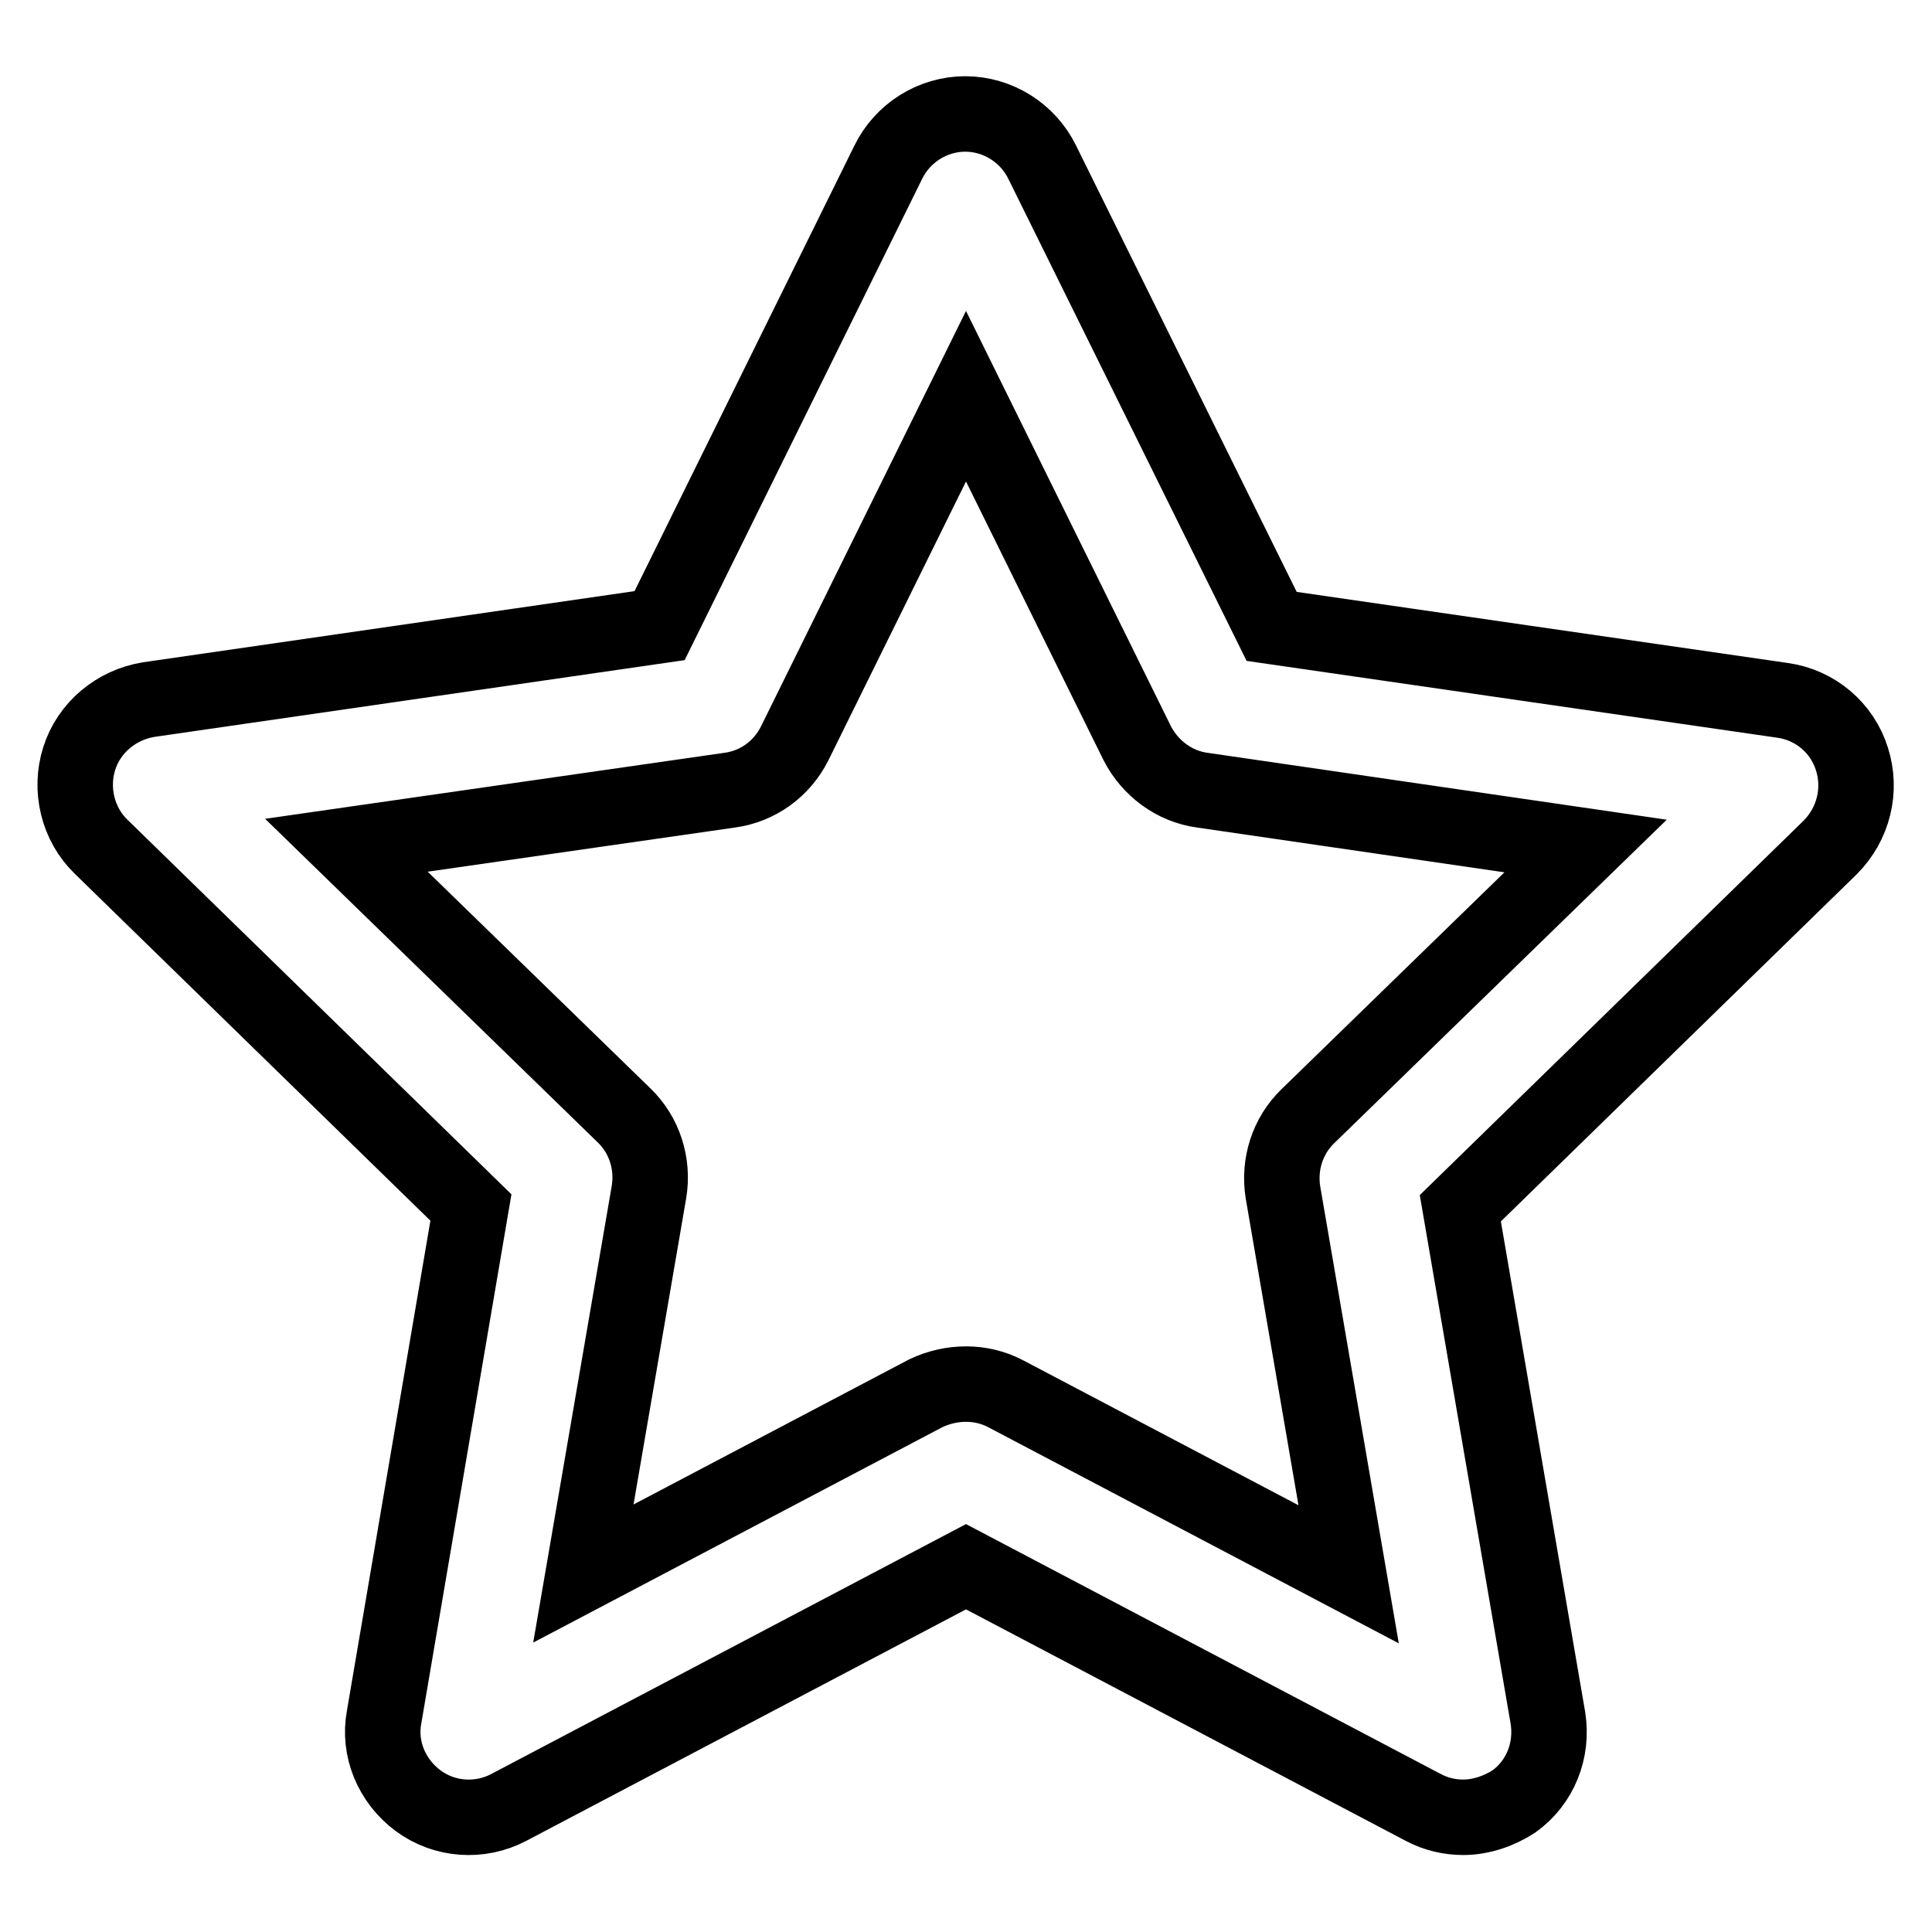 <?xml version="1.0" encoding="utf-8"?>
<!-- Svg Vector Icons : http://www.onlinewebfonts.com/icon -->
<!DOCTYPE svg PUBLIC "-//W3C//DTD SVG 1.1//EN" "http://www.w3.org/Graphics/SVG/1.1/DTD/svg11.dtd">
<svg version="1.1" xmlns="http://www.w3.org/2000/svg" xmlns:xlink="http://www.w3.org/1999/xlink" x="0px" y="0px" viewBox="0 0 256 256" enable-background="new 0 0 256 256" xml:space="preserve">
<g><g><path stroke-width="10" fill-opacity="0" stroke="#000000"  d="M193.9,240.8c-1.8,0-3.6-0.4-5.3-1.3L128,207.6l-60.6,31.9c-3.8,2-8.5,1.7-12-0.9c-3.5-2.6-5.3-6.9-4.5-11.1L62.4,160l-49-47.8c-3.1-3-4.2-7.6-2.9-11.7c1.3-4.1,4.9-7.1,9.2-7.8l67.7-9.8l30.3-61.4c1.9-3.9,5.9-6.4,10.2-6.4c4.3,0,8.3,2.5,10.2,6.4L168.5,83l67.7,9.8c4.3,0.6,7.9,3.6,9.2,7.8c1.3,4.1,0.2,8.6-2.9,11.7l-49,47.8l11.6,67.5c0.7,4.3-1,8.6-4.5,11.1C198.6,240,196.2,240.8,193.9,240.8z M128,183.4c1.8,0,3.6,0.4,5.3,1.3l45.4,23.9l-8.7-50.6c-0.6-3.7,0.6-7.5,3.3-10.1l36.8-35.8l-50.8-7.4c-3.7-0.5-6.9-2.9-8.6-6.2l-22.7-46l-22.7,46c-1.7,3.4-4.9,5.7-8.6,6.2L45.9,112l36.8,35.8c2.7,2.6,3.9,6.4,3.3,10.1l-8.7,50.6l45.4-23.9C124.4,183.8,126.2,183.4,128,183.4z"/></g></g>
</svg>